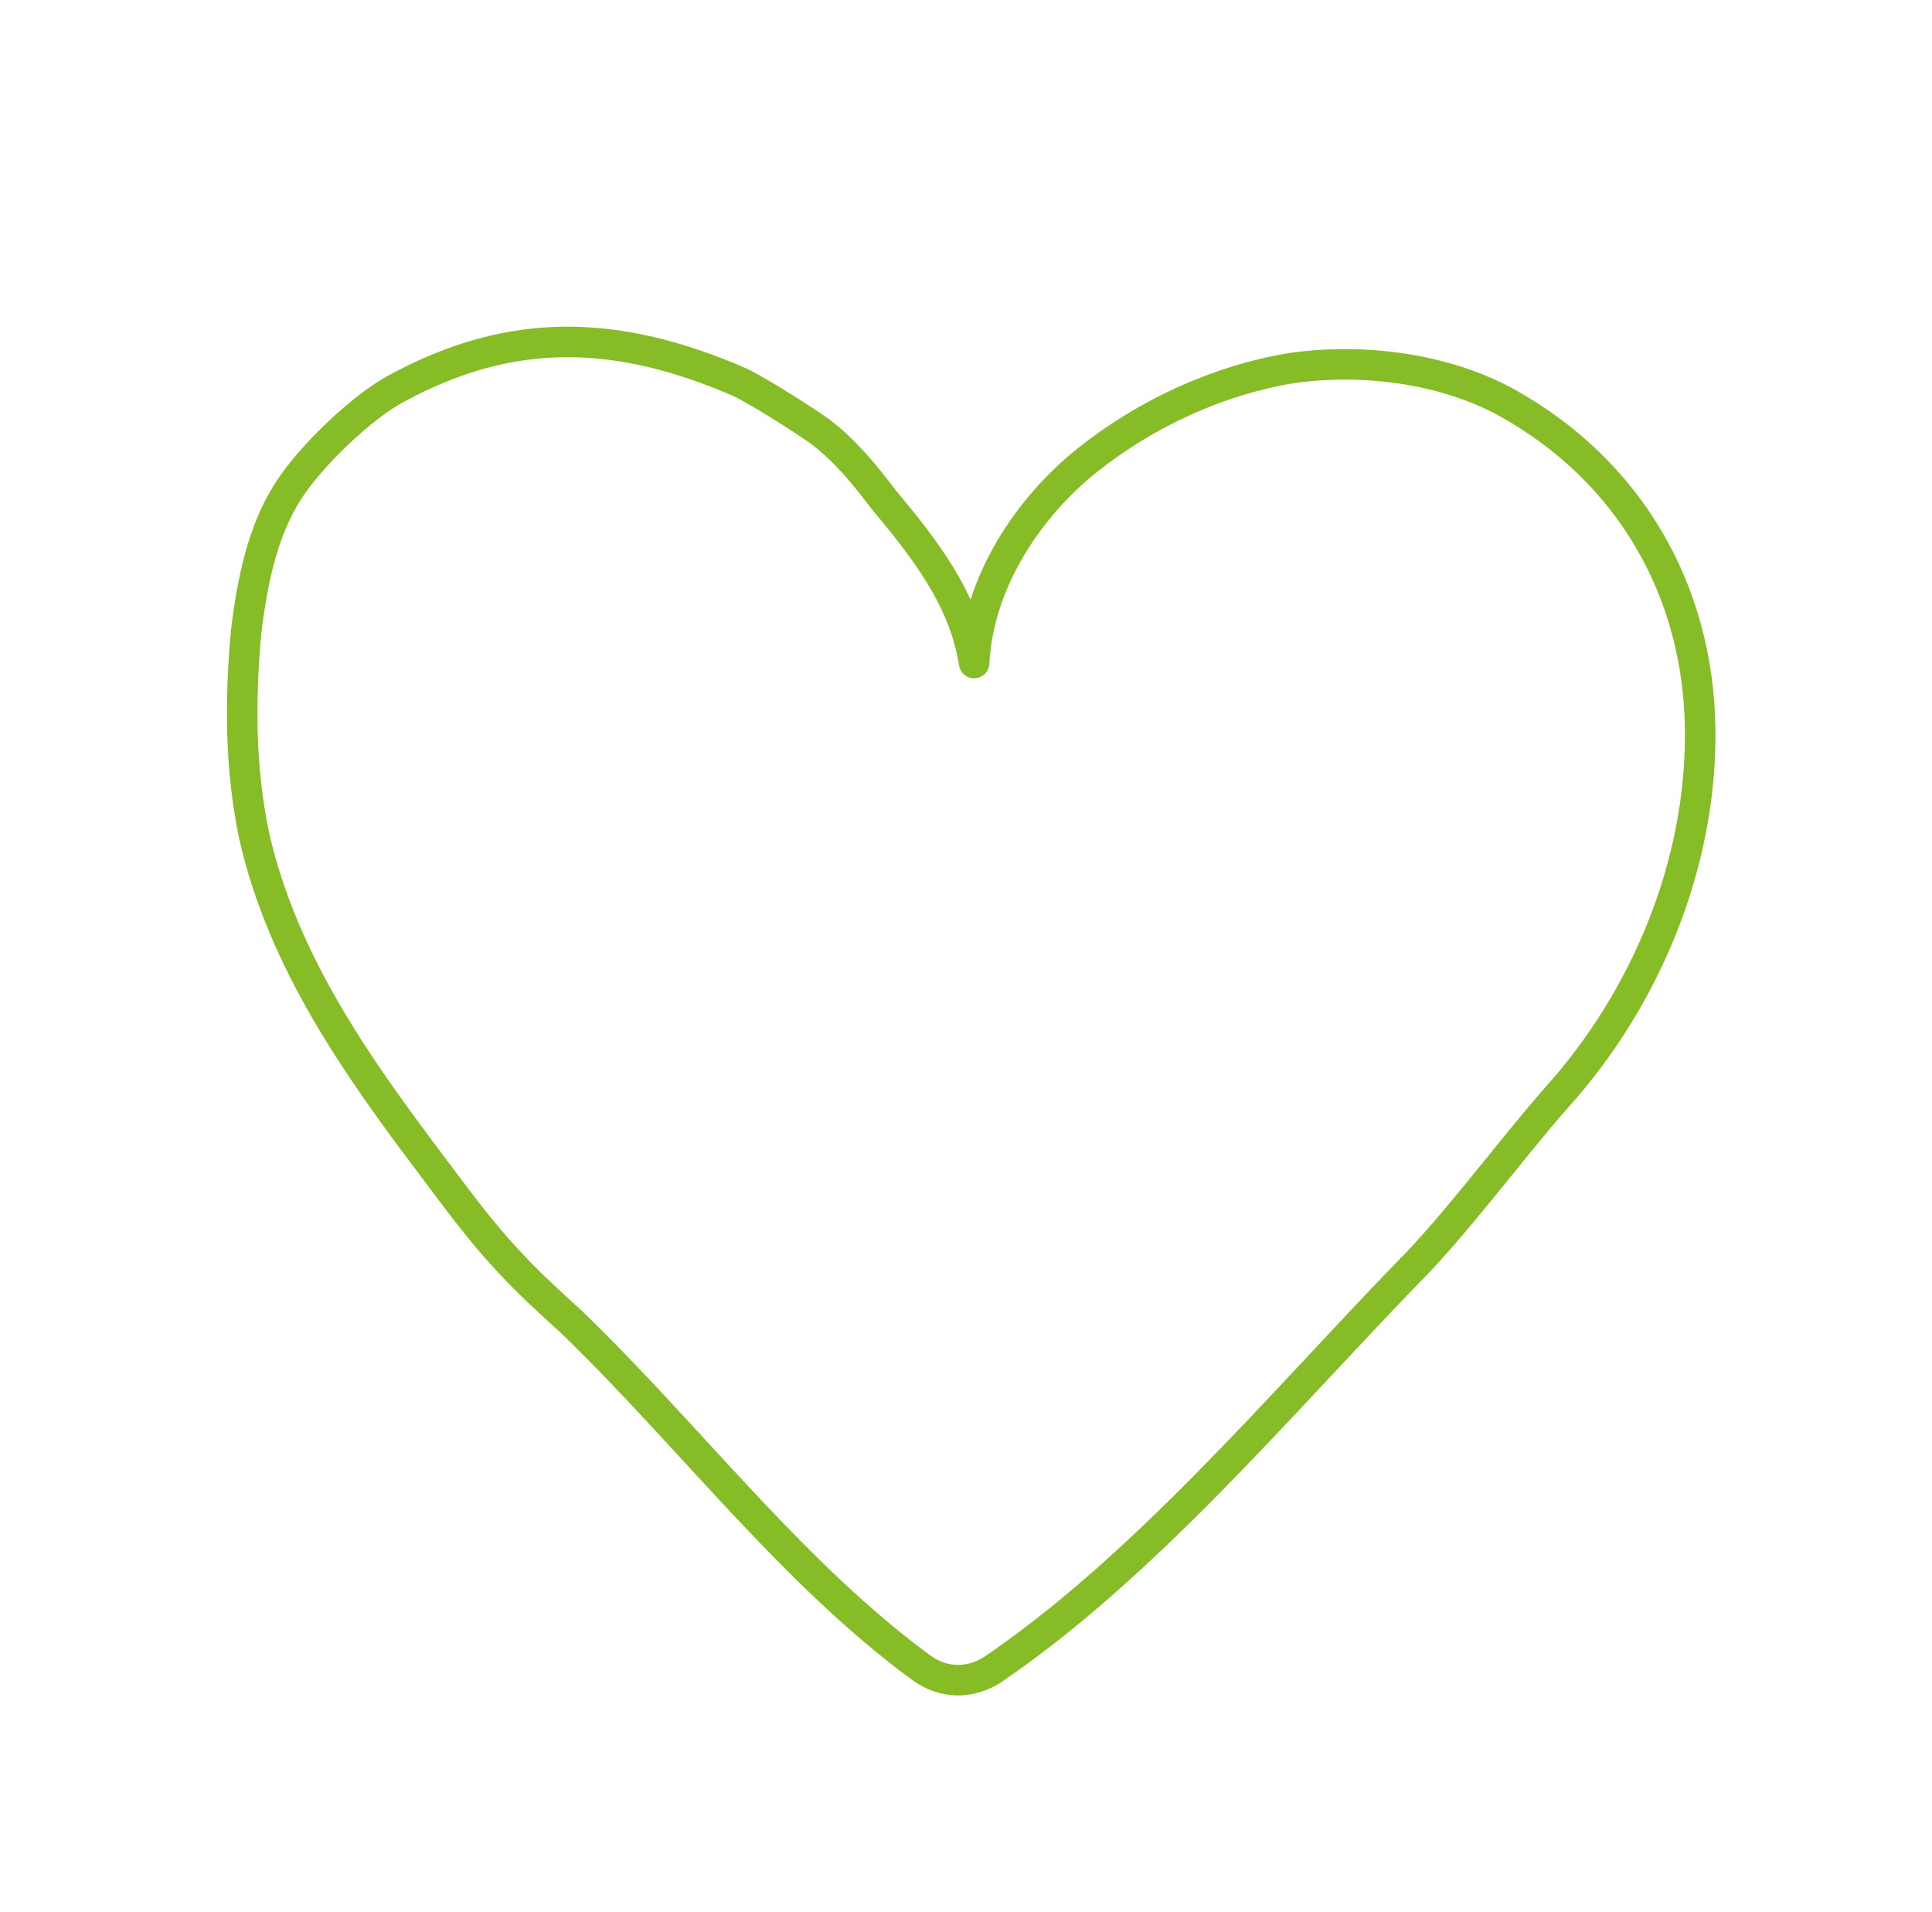 <?xml version="1.0" encoding="UTF-8"?>
<svg xmlns="http://www.w3.org/2000/svg" xmlns:xlink="http://www.w3.org/1999/xlink" version="1.1" id="uuid-5ece71b0-7060-49a0-85d0-a68b4db9eb91" x="0px" y="0px" viewBox="0 0 95 94" style="enable-background:new 0 0 95 94;" xml:space="preserve">
<style type="text/css">
	.st0{fill:none;stroke:#86BC25;stroke-width:1.5;stroke-linecap:round;stroke-linejoin:round;}
</style>
<path class="st0" d="M48.8,82.1c-1.1,0.7-2.4,0.7-3.5-0.1c-6.4-4.7-11.4-11.4-17.2-17c-1.1-1-2.2-2-3.2-3.1  c-1.3-1.4-2.4-2.9-3.6-4.5c-3.7-4.9-7.4-10.1-8.8-16.3c-0.7-3.3-0.7-6.7-0.4-10c0.3-2.5,0.8-5,2.1-7c1.1-1.7,3.6-4.1,5.3-5  c5.7-3.1,10.9-2.9,16.9-0.3c1,0.5,2.9,1.7,3.9,2.4c1.2,0.9,2.2,2.1,3.1,3.3c2,2.4,4,4.9,4.5,8.1c0.2-4,2.7-7.7,5.6-10  s6.4-3.9,10-4.5c3.5-0.5,7.5,0,10.6,1.7c6.1,3.4,9.4,9.3,9.5,16s-2.7,13.3-7,18.1c-2.3,2.6-5,6.3-7.4,8.7  C62.9,69.1,56.3,77,48.8,82.1L48.8,82.1z"></path>
</svg>
